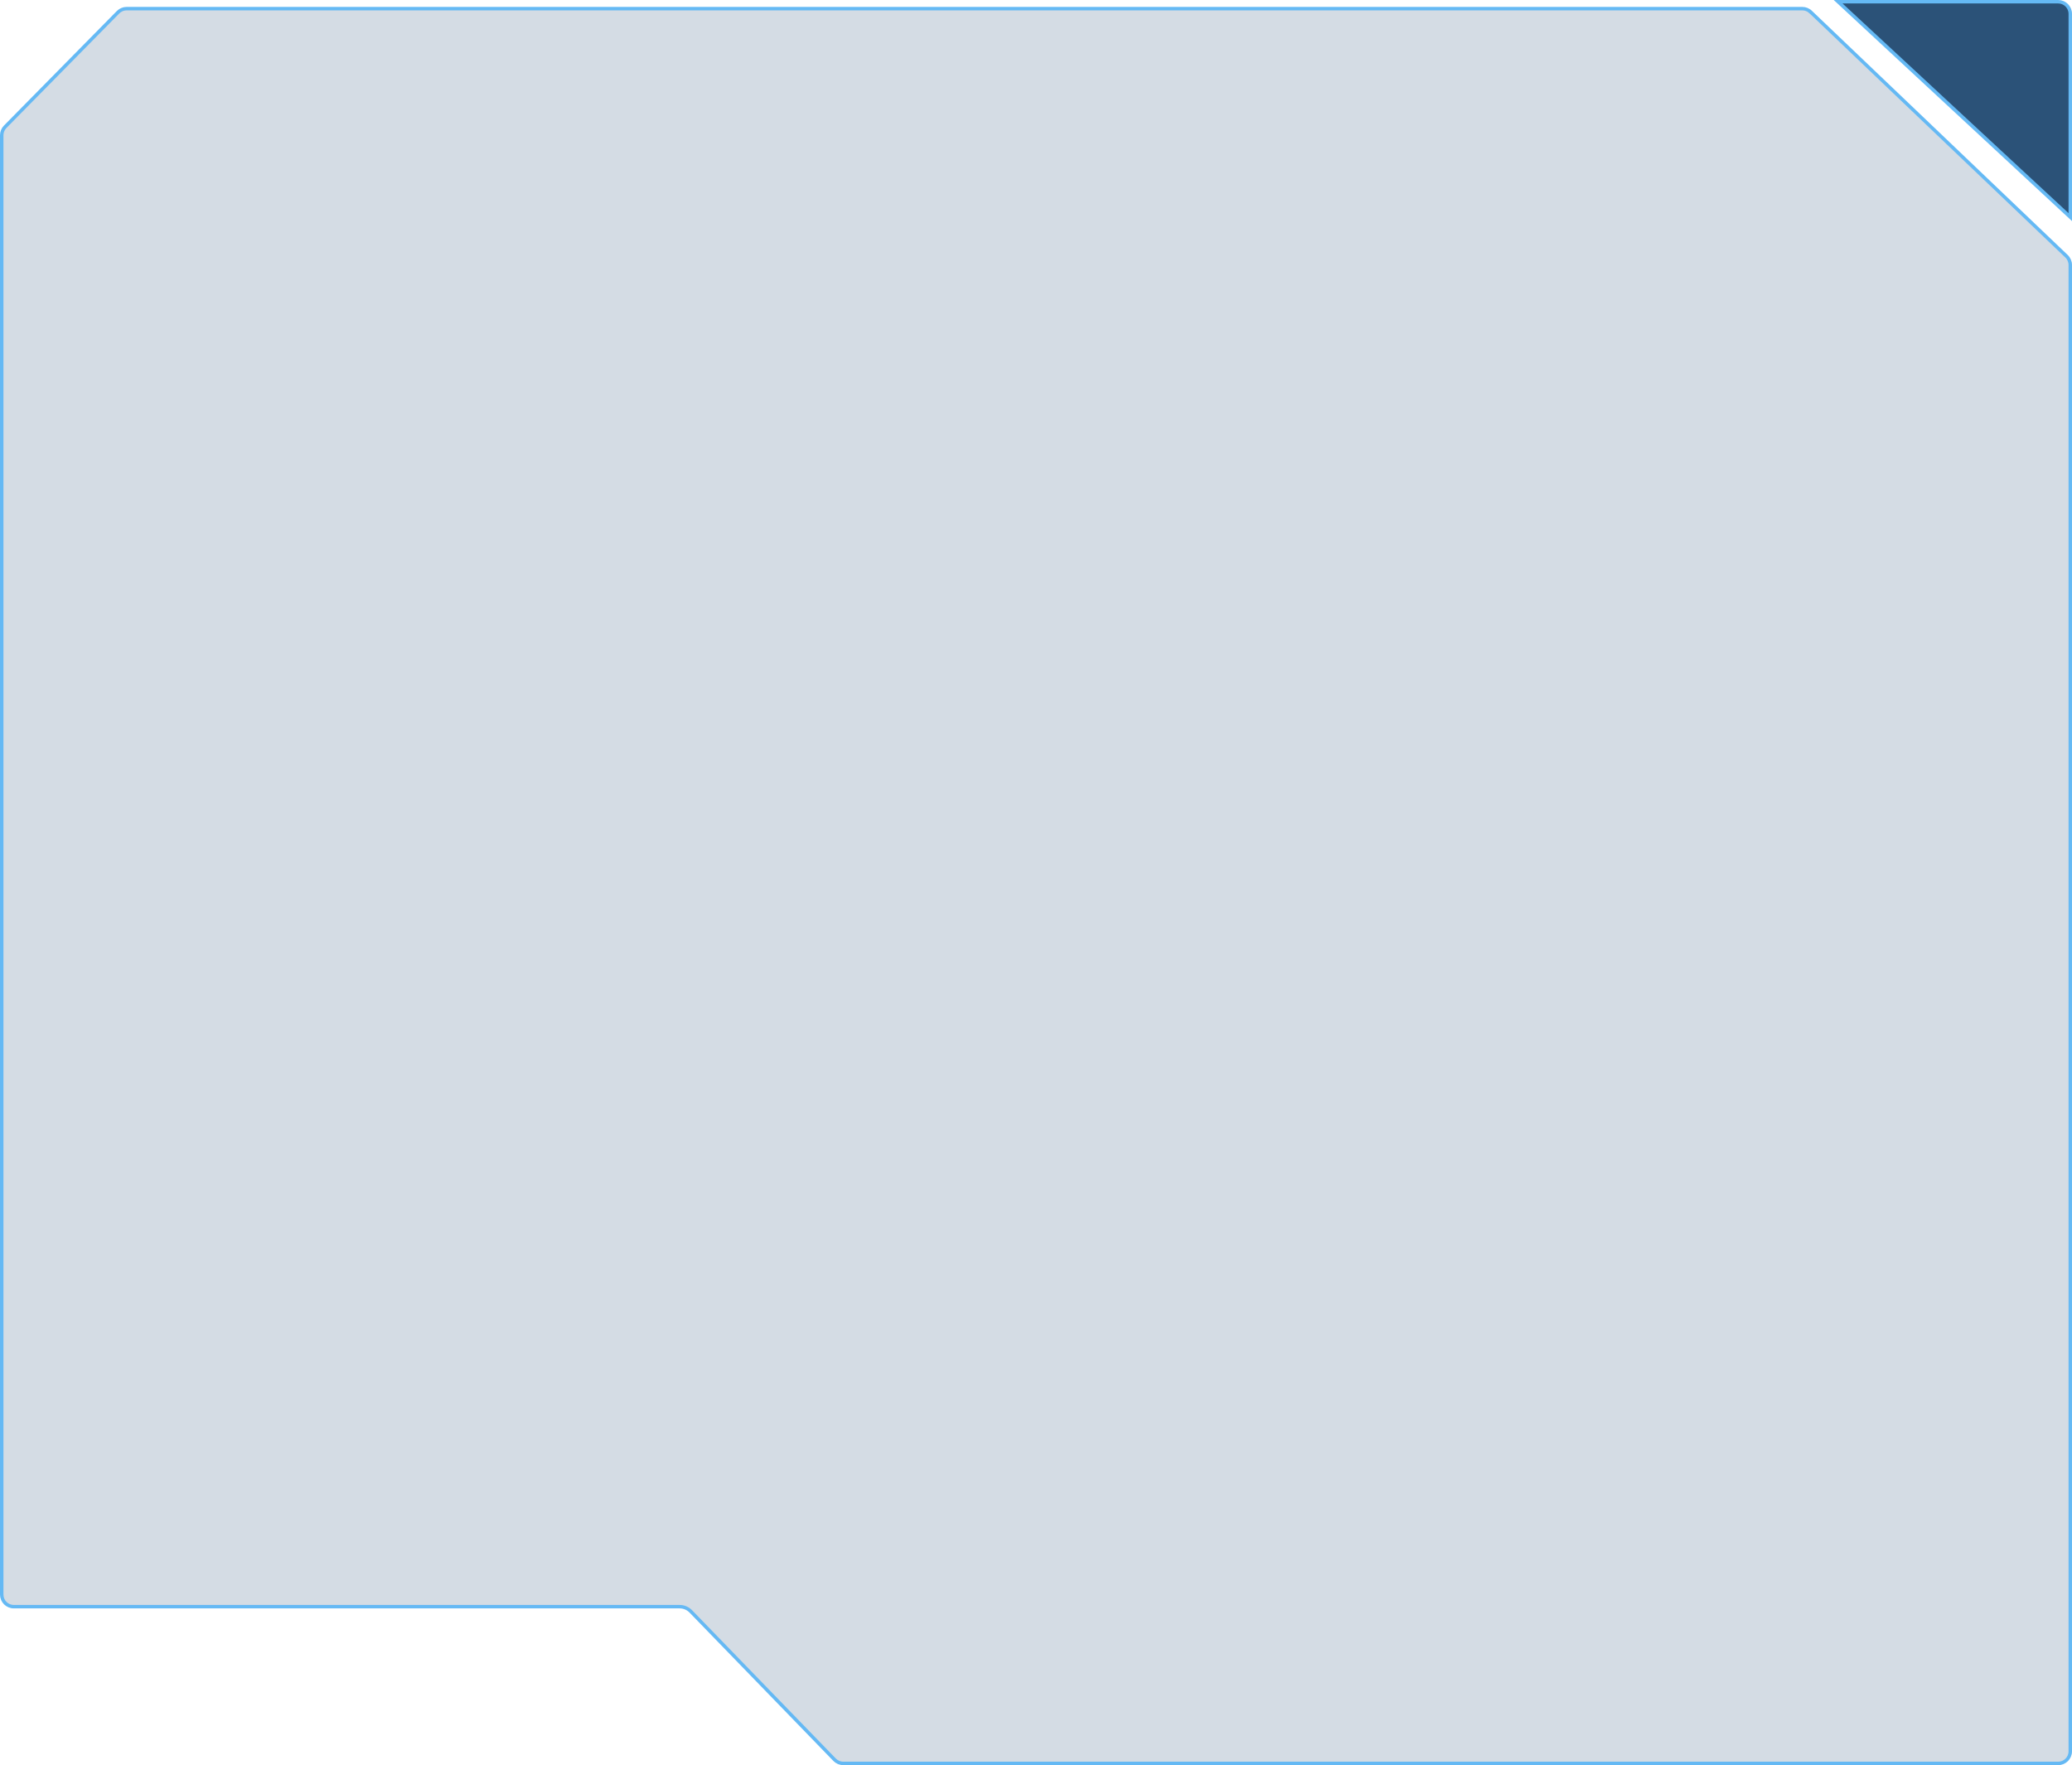 <?xml version="1.0" encoding="UTF-8"?> <svg xmlns="http://www.w3.org/2000/svg" width="600" height="511" viewBox="0 0 600 511" fill="none"> <path d="M0.5 39.151C0.5 38.232 0.862 37.349 1.507 36.695L34.181 3.543C34.839 2.876 35.737 2.5 36.674 2.5H521.898C522.798 2.5 523.663 2.847 524.314 3.468L524.659 3.106L524.314 3.468L598.416 74.18C599.108 74.84 599.5 75.755 599.5 76.712V507C599.5 508.933 597.933 510.5 596 510.5H244.193C243.246 510.5 242.34 510.116 241.68 509.436L200.038 466.491C199.19 465.617 198.024 465.124 196.807 465.124H4C2.067 465.124 0.5 463.557 0.5 461.624V39.151Z" fill="#2B5278" fill-opacity="0.2" stroke="#65B9F4"></path> <path d="M599.5 62.854L532.274 0.5H596C597.933 0.5 599.5 2.067 599.5 4V62.854Z" fill="#2B5278" stroke="#65B9F4"></path> </svg> 